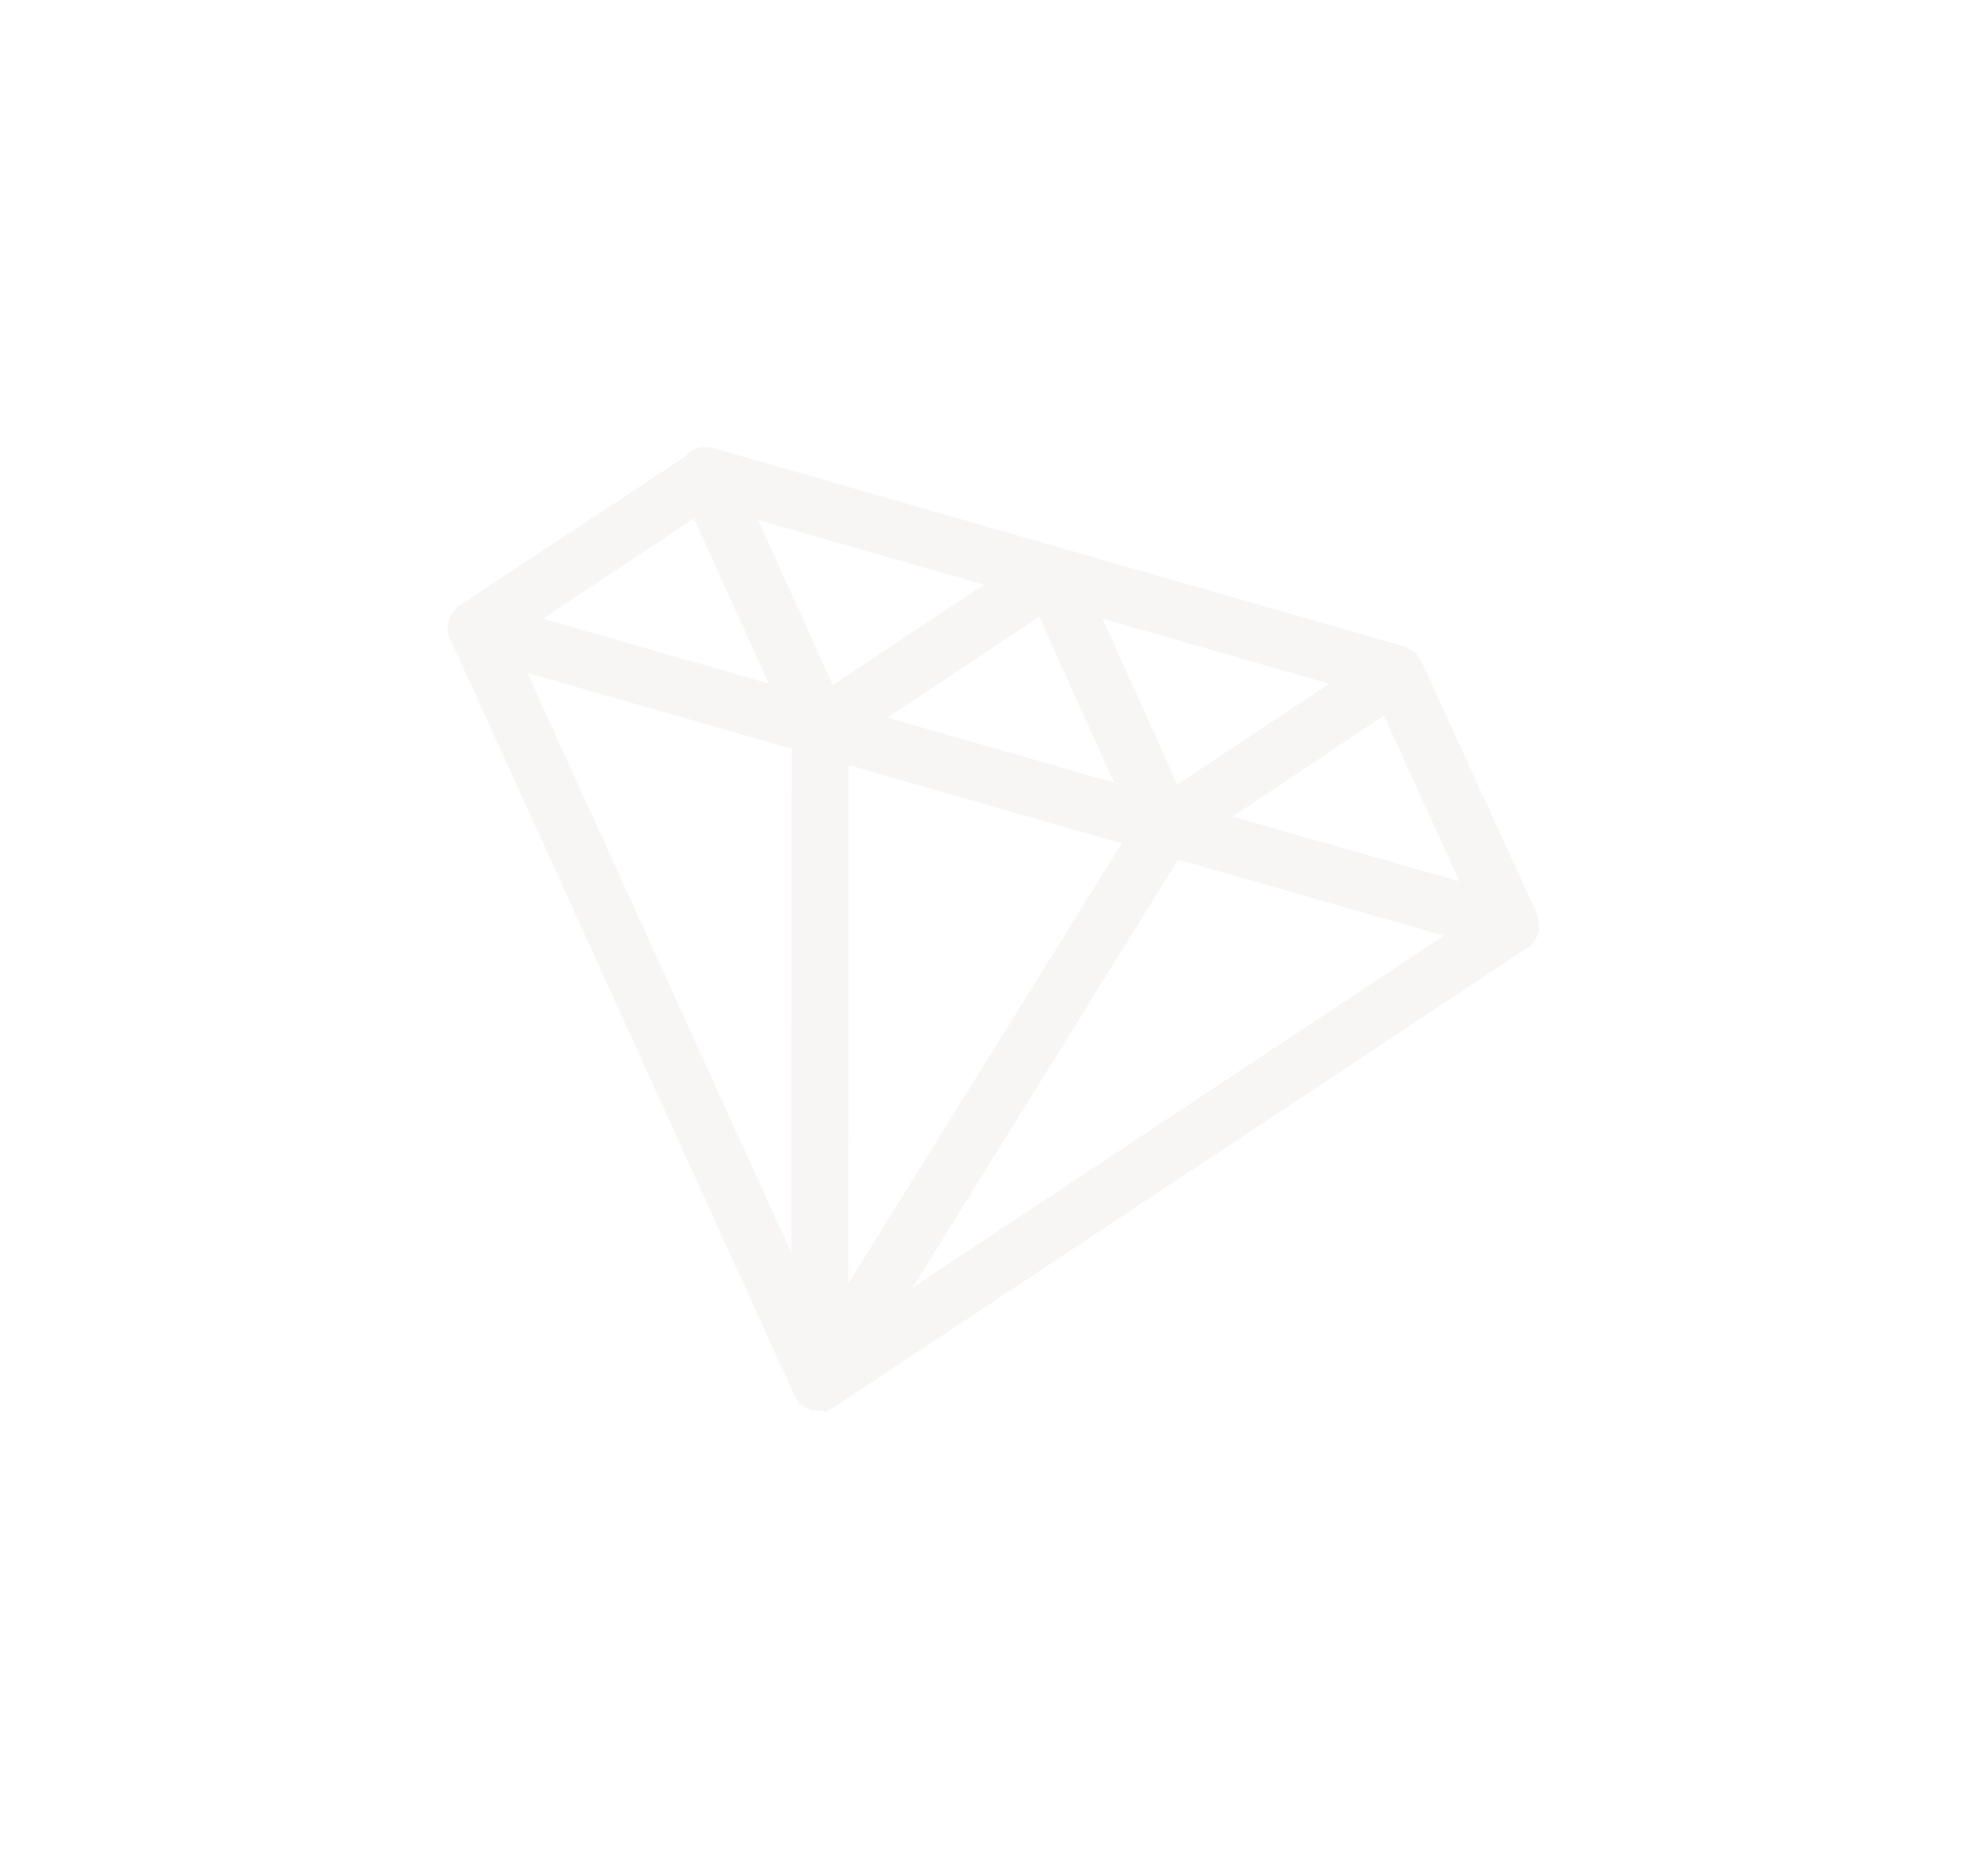 <?xml version="1.0" encoding="UTF-8"?>
<svg xmlns="http://www.w3.org/2000/svg" width="214" height="200" viewBox="0 0 214 200" fill="none">
  <g filter="url(#filter0_d_255_1827)">
    <path d="M48.811 67.29L48.801 67.597L48.842 67.991L48.821 68.063L48.882 68.39L49.055 68.594L86.016 149.817L86.567 150.594L86.639 150.615L86.618 150.687L86.761 150.727L87.558 151.188L88.478 151.22L88.62 151.261L88.641 151.186L88.784 151.227L89.591 150.839L163.976 101.548L164.232 101.467L164.456 101.222L164.477 101.15L164.721 100.838L164.875 100.572L165.08 99.857L165.069 99.622L165.028 99.228L165.049 99.156L164.988 98.829L164.835 98.554L152.486 71.502L151.884 70.633L150.924 70.126L76.615 48.819C75.722 48.554 74.758 48.86 74.182 49.592L49.916 65.602L49.64 65.755L49.415 66L49.382 66.118L49.138 66.431L49.004 66.624L48.799 67.339L48.811 67.29ZM121.691 90.399L90.689 140.292L90.749 81.527L121.691 90.399ZM94.078 77.452L112.138 65.465L121.015 85.177L94.078 77.452ZM126.466 85.347L117.589 65.635L144.533 73.361L126.466 85.347ZM89.391 74.638L80.493 54.998L107.365 62.703L89.391 74.638ZM85.819 80.114L85.787 137.659L55.648 71.462L85.819 80.114ZM96.226 140.652L126.55 91.793L156.853 100.482L96.226 140.652ZM131.243 88.109L149.232 76.102L158.198 95.794L131.243 88.109ZM74.949 54.879L83.862 74.523L56.983 66.816L74.949 54.879Z" fill="#F8F6F4"></path>
    <path d="M89.059 151.945L88.382 151.829L87.385 151.794L86.451 151.275L85.861 151.106L85.953 150.785L85.518 150.171L48.535 68.925L48.311 68.662L48.193 67.66L48.2 67.27L48.489 67.279L48.203 67.207L48.396 67.223L48.212 67.171L48.502 66.277L49.345 65.219L49.621 65.066L73.769 49.131C74.508 48.256 75.683 47.902 76.79 48.231L151.212 69.584L152.304 70.161L152.991 71.153L165.574 98.619L165.67 100.027L165.407 100.876L164.91 101.636L164.575 102.001L164.245 102.105L89.93 151.349L89.117 151.747L89.059 151.945ZM88.206 150.502L88.714 150.583L89.327 150.287L163.711 100.99L163.926 100.897L164.305 100.341L164.459 99.648L164.406 99.039L164.301 98.85L151.93 71.757L151.47 71.106L150.696 70.697L76.448 49.407C75.788 49.211 75.09 49.432 74.665 49.97L74.521 50.103L49.966 66.307L49.866 66.495L49.568 66.887L49.414 67.616L49.456 68.118L49.614 68.34L86.575 149.563L86.939 150.063L87.328 150.174L87.302 150.331L87.734 150.581L88.178 150.596L88.206 150.502ZM96.566 141.161L95.707 140.329L126.275 91.076L158.3 100.259L96.566 141.161ZM126.828 92.508L98.227 138.592L155.41 100.704L126.828 92.508ZM90.076 142.442L90.139 80.714L122.641 90.034L90.076 142.442ZM91.362 82.34L91.305 138.142L120.744 90.765L91.362 82.34ZM86.402 137.66L85.231 137.912L54.541 70.507L86.433 79.651L86.402 137.66ZM56.757 72.417L85.178 134.839L85.208 80.574L56.757 72.417ZM159.305 96.746L129.803 88.335L149.493 75.192L159.305 96.746ZM132.687 87.883L157.093 94.841L148.975 77.011L132.687 87.883ZM126.205 86.256L116.49 64.682L145.979 73.138L126.205 86.256ZM118.692 66.588L126.73 84.437L143.091 73.583L118.692 66.588ZM122.119 86.129L92.636 77.676L112.402 64.556L122.119 86.129ZM95.523 77.229L119.916 84.223L111.878 66.374L95.523 77.229ZM89.131 75.546L79.39 54.044L108.81 62.48L89.131 75.546ZM81.599 55.951L89.653 73.729L105.922 62.927L81.599 55.951ZM84.969 75.477L55.541 67.039L75.211 53.97L84.969 75.477ZM58.428 66.592L82.758 73.568L74.689 55.787L58.428 66.592Z" fill="#F8F6F4"></path>
  </g>
  <defs>
    <filter id="filter0_d_255_1827" x="0.193" y="0.11" width="213.477" height="199.834" filterUnits="userSpaceOnUse" color-interpolation-filters="sRGB">
      <feFlood flood-opacity="0" result="BackgroundImageFix"></feFlood>
      <feColorMatrix in="SourceAlpha" type="matrix" values="0 0 0 0 0 0 0 0 0 0 0 0 0 0 0 0 0 0 127 0" result="hardAlpha"></feColorMatrix>
      <feOffset></feOffset>
      <feGaussianBlur stdDeviation="24"></feGaussianBlur>
      <feColorMatrix type="matrix" values="0 0 0 0 0.18 0 0 0 0 0.604 0 0 0 0 0.851 0 0 0 1 0"></feColorMatrix>
      <feBlend mode="normal" in2="BackgroundImageFix" result="effect1_dropShadow_255_1827"></feBlend>
      <feBlend mode="normal" in="SourceGraphic" in2="effect1_dropShadow_255_1827" result="shape"></feBlend>
    </filter>
  </defs>
</svg>

